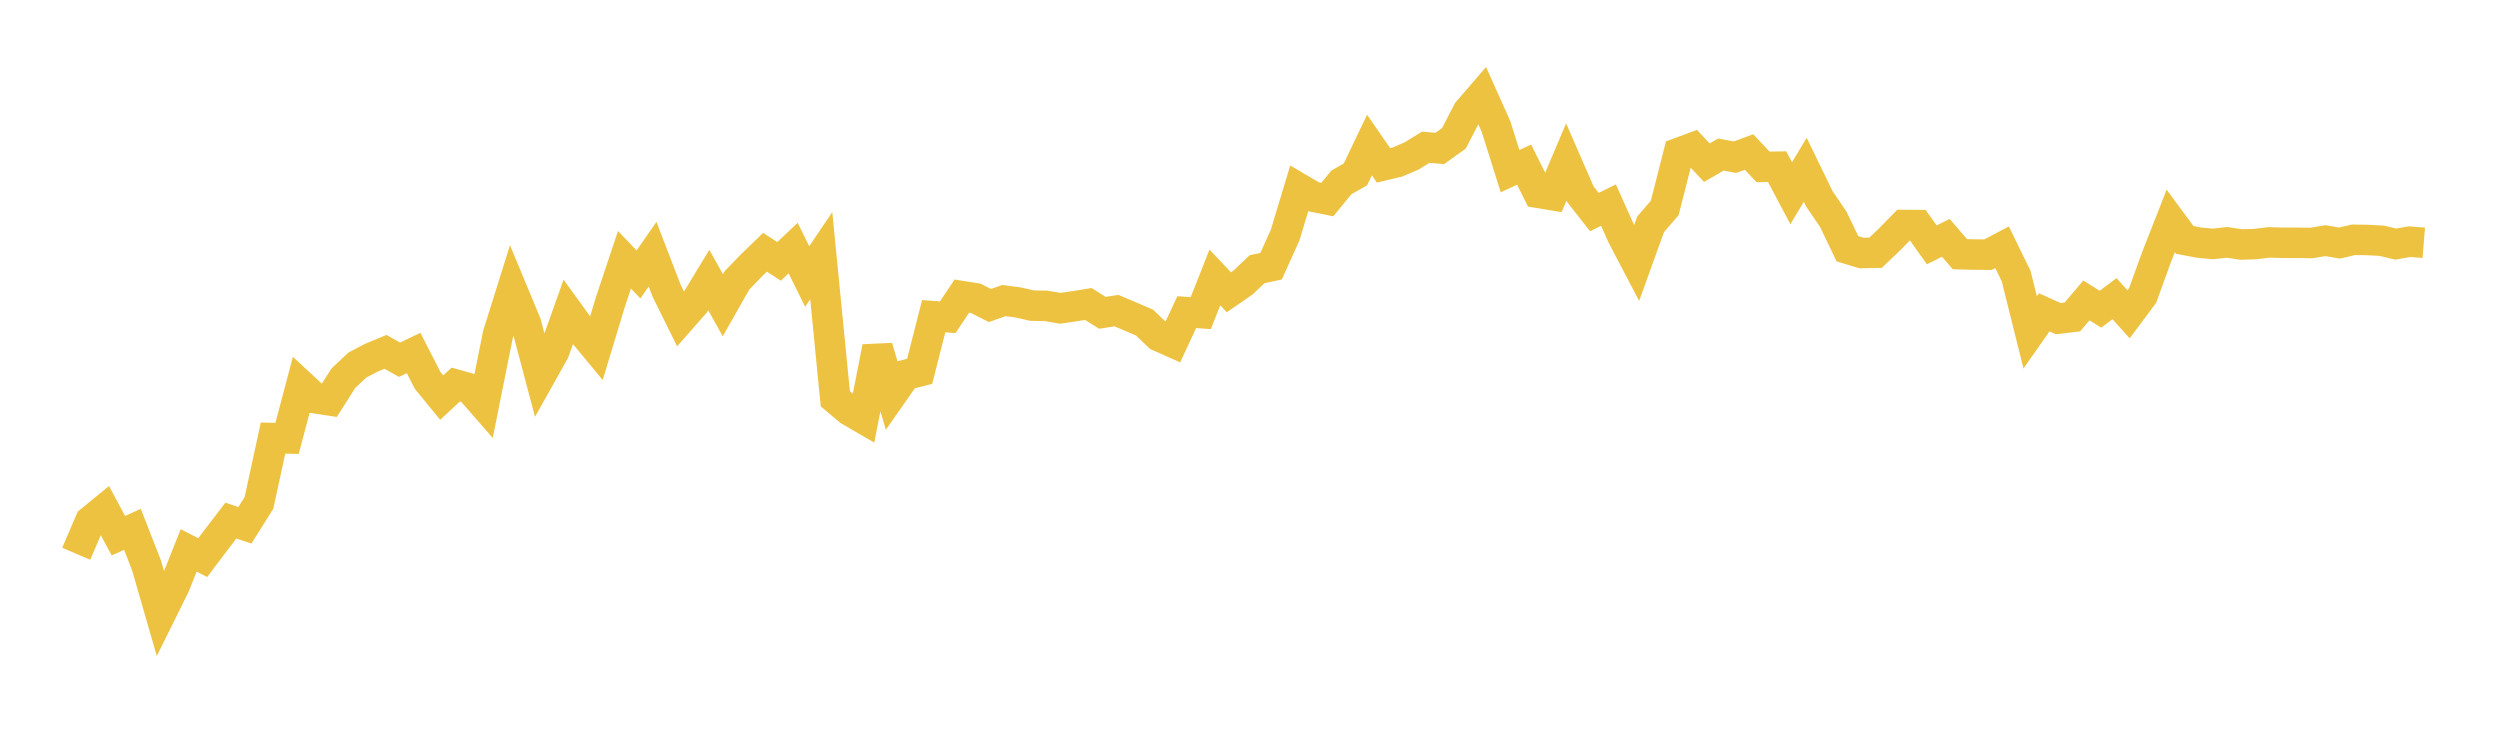 <svg width="164" height="48" xmlns="http://www.w3.org/2000/svg" xmlns:xlink="http://www.w3.org/1999/xlink"><path fill="none" stroke="rgb(237,194,64)" stroke-width="2" d="M5,36.328L5.922,34.179L6.844,33.426L7.766,35.142L8.689,34.725L9.611,37.085L10.533,40.284L11.455,38.423L12.377,36.106L13.299,36.579L14.222,35.357L15.144,34.152L16.066,34.46L16.988,32.99L17.91,28.736L18.832,28.759L19.754,25.271L20.677,26.127L21.599,26.266L22.521,24.817L23.443,23.949L24.365,23.465L25.287,23.081L26.21,23.598L27.132,23.155L28.054,24.954L28.976,26.083L29.898,25.228L30.82,25.488L31.743,26.544L32.665,21.946L33.587,19.005L34.509,21.223L35.431,24.703L36.353,23.057L37.275,20.47L38.198,21.743L39.12,22.857L40.042,19.809L40.964,17.041L41.886,18.004L42.808,16.676L43.731,19.073L44.653,20.938L45.575,19.89L46.497,18.374L47.419,20.023L48.341,18.396L49.263,17.442L50.186,16.549L51.108,17.147L52.03,16.273L52.952,18.14L53.874,16.774L54.796,26.158L55.719,26.931L56.641,27.466L57.563,22.773L58.485,25.914L59.407,24.595L60.329,24.36L61.251,20.743L62.174,20.81L63.096,19.425L64.018,19.574L64.94,20.043L65.862,19.716L66.784,19.839L67.707,20.049L68.629,20.065L69.551,20.224L70.473,20.09L71.395,19.942L72.317,20.521L73.24,20.376L74.162,20.766L75.084,21.162L76.006,22.048L76.928,22.458L77.85,20.477L78.772,20.541L79.695,18.2L80.617,19.173L81.539,18.538L82.461,17.662L83.383,17.464L84.305,15.421L85.228,12.362L86.15,12.905L87.072,13.091L87.994,11.965L88.916,11.443L89.838,9.513L90.76,10.846L91.683,10.626L92.605,10.228L93.527,9.659L94.449,9.738L95.371,9.08L96.293,7.309L97.216,6.238L98.138,8.297L99.06,11.229L99.982,10.799L100.904,12.649L101.826,12.802L102.749,10.624L103.671,12.738L104.593,13.913L105.515,13.455L106.437,15.507L107.359,17.265L108.281,14.713L109.204,13.646L110.126,10.03L111.048,9.689L111.97,10.672L112.892,10.138L113.814,10.312L114.737,9.974L115.659,10.949L116.581,10.936L117.503,12.674L118.425,11.138L119.347,13.038L120.269,14.394L121.192,16.317L122.114,16.598L123.036,16.581L123.958,15.7L124.88,14.759L125.802,14.765L126.725,16.061L127.647,15.603L128.569,16.676L129.491,16.699L130.413,16.708L131.335,16.22L132.257,18.105L133.18,21.805L134.102,20.49L135.024,20.903L135.946,20.792L136.868,19.708L137.79,20.284L138.713,19.593L139.635,20.618L140.557,19.381L141.479,16.84L142.401,14.492L143.323,15.74L144.246,15.916L145.168,16.003L146.09,15.899L147.012,16.039L147.934,16.012L148.856,15.901L149.778,15.928L150.701,15.928L151.623,15.942L152.545,15.786L153.467,15.945L154.389,15.731L155.311,15.744L156.234,15.792L157.156,16.011L158.078,15.853L159,15.927"></path></svg>